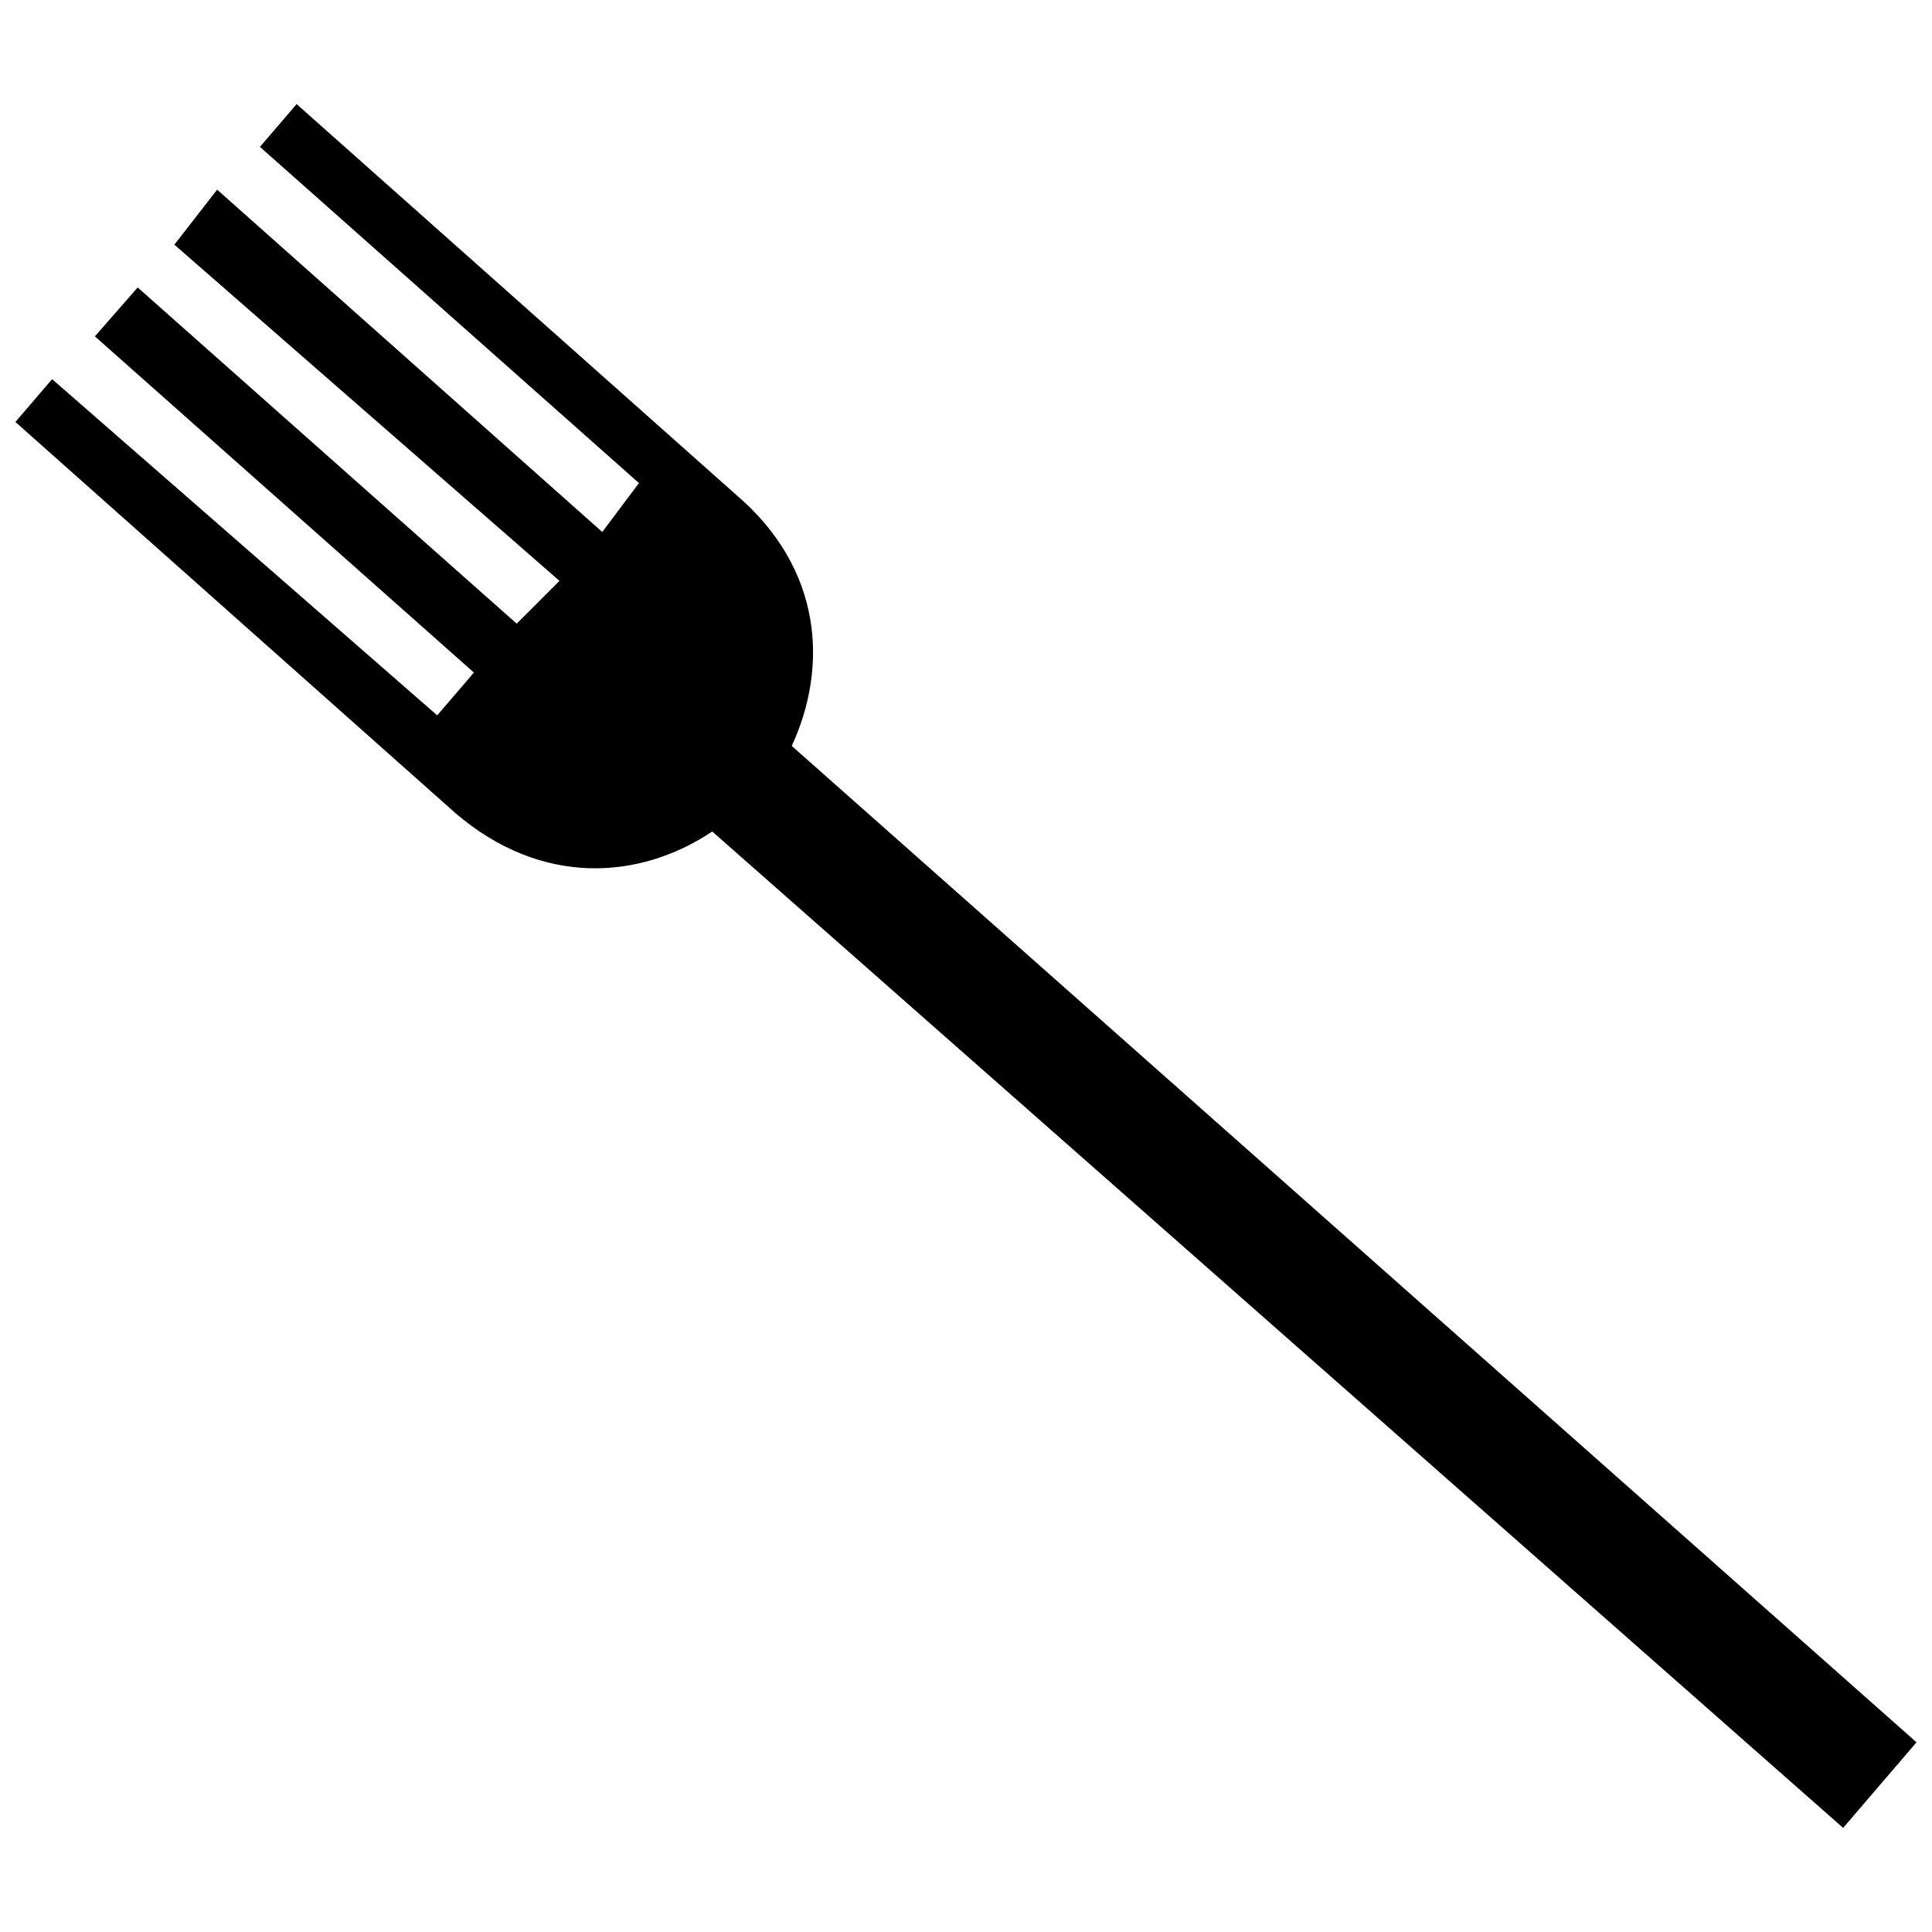 <?xml version="1.0" encoding="UTF-8"?>
<!-- Uploaded to: ICON Repo, www.iconrepo.com, Generator: ICON Repo Mixer Tools -->
<svg width="800px" height="800px" version="1.1" viewBox="144 144 512 512" xmlns="http://www.w3.org/2000/svg">
 <defs>
  <clipPath id="a">
   <path d="m148.09 171h503.81v458h-503.81z"/>
  </clipPath>
 </defs>
 <g clip-path="url(#a)">
  <path d="m148.09 255.82 9.719-11.34 102.06 89.098 9.719-11.34-100.44-89.098 11.34-12.961 100.44 89.098 11.34-11.34-102.06-89.098 11.34-14.578 102.06 90.719 9.719-12.961-100.44-89.098 9.719-11.34 116.64 103.68c22.68 19.441 24.301 45.359 14.578 66.418l298.07 264.05-19.441 22.68-299.7-264.05c-19.441 12.961-45.359 14.578-68.039-4.859l-116.64-103.68z" fill-rule="evenodd"/>
 </g>
</svg>